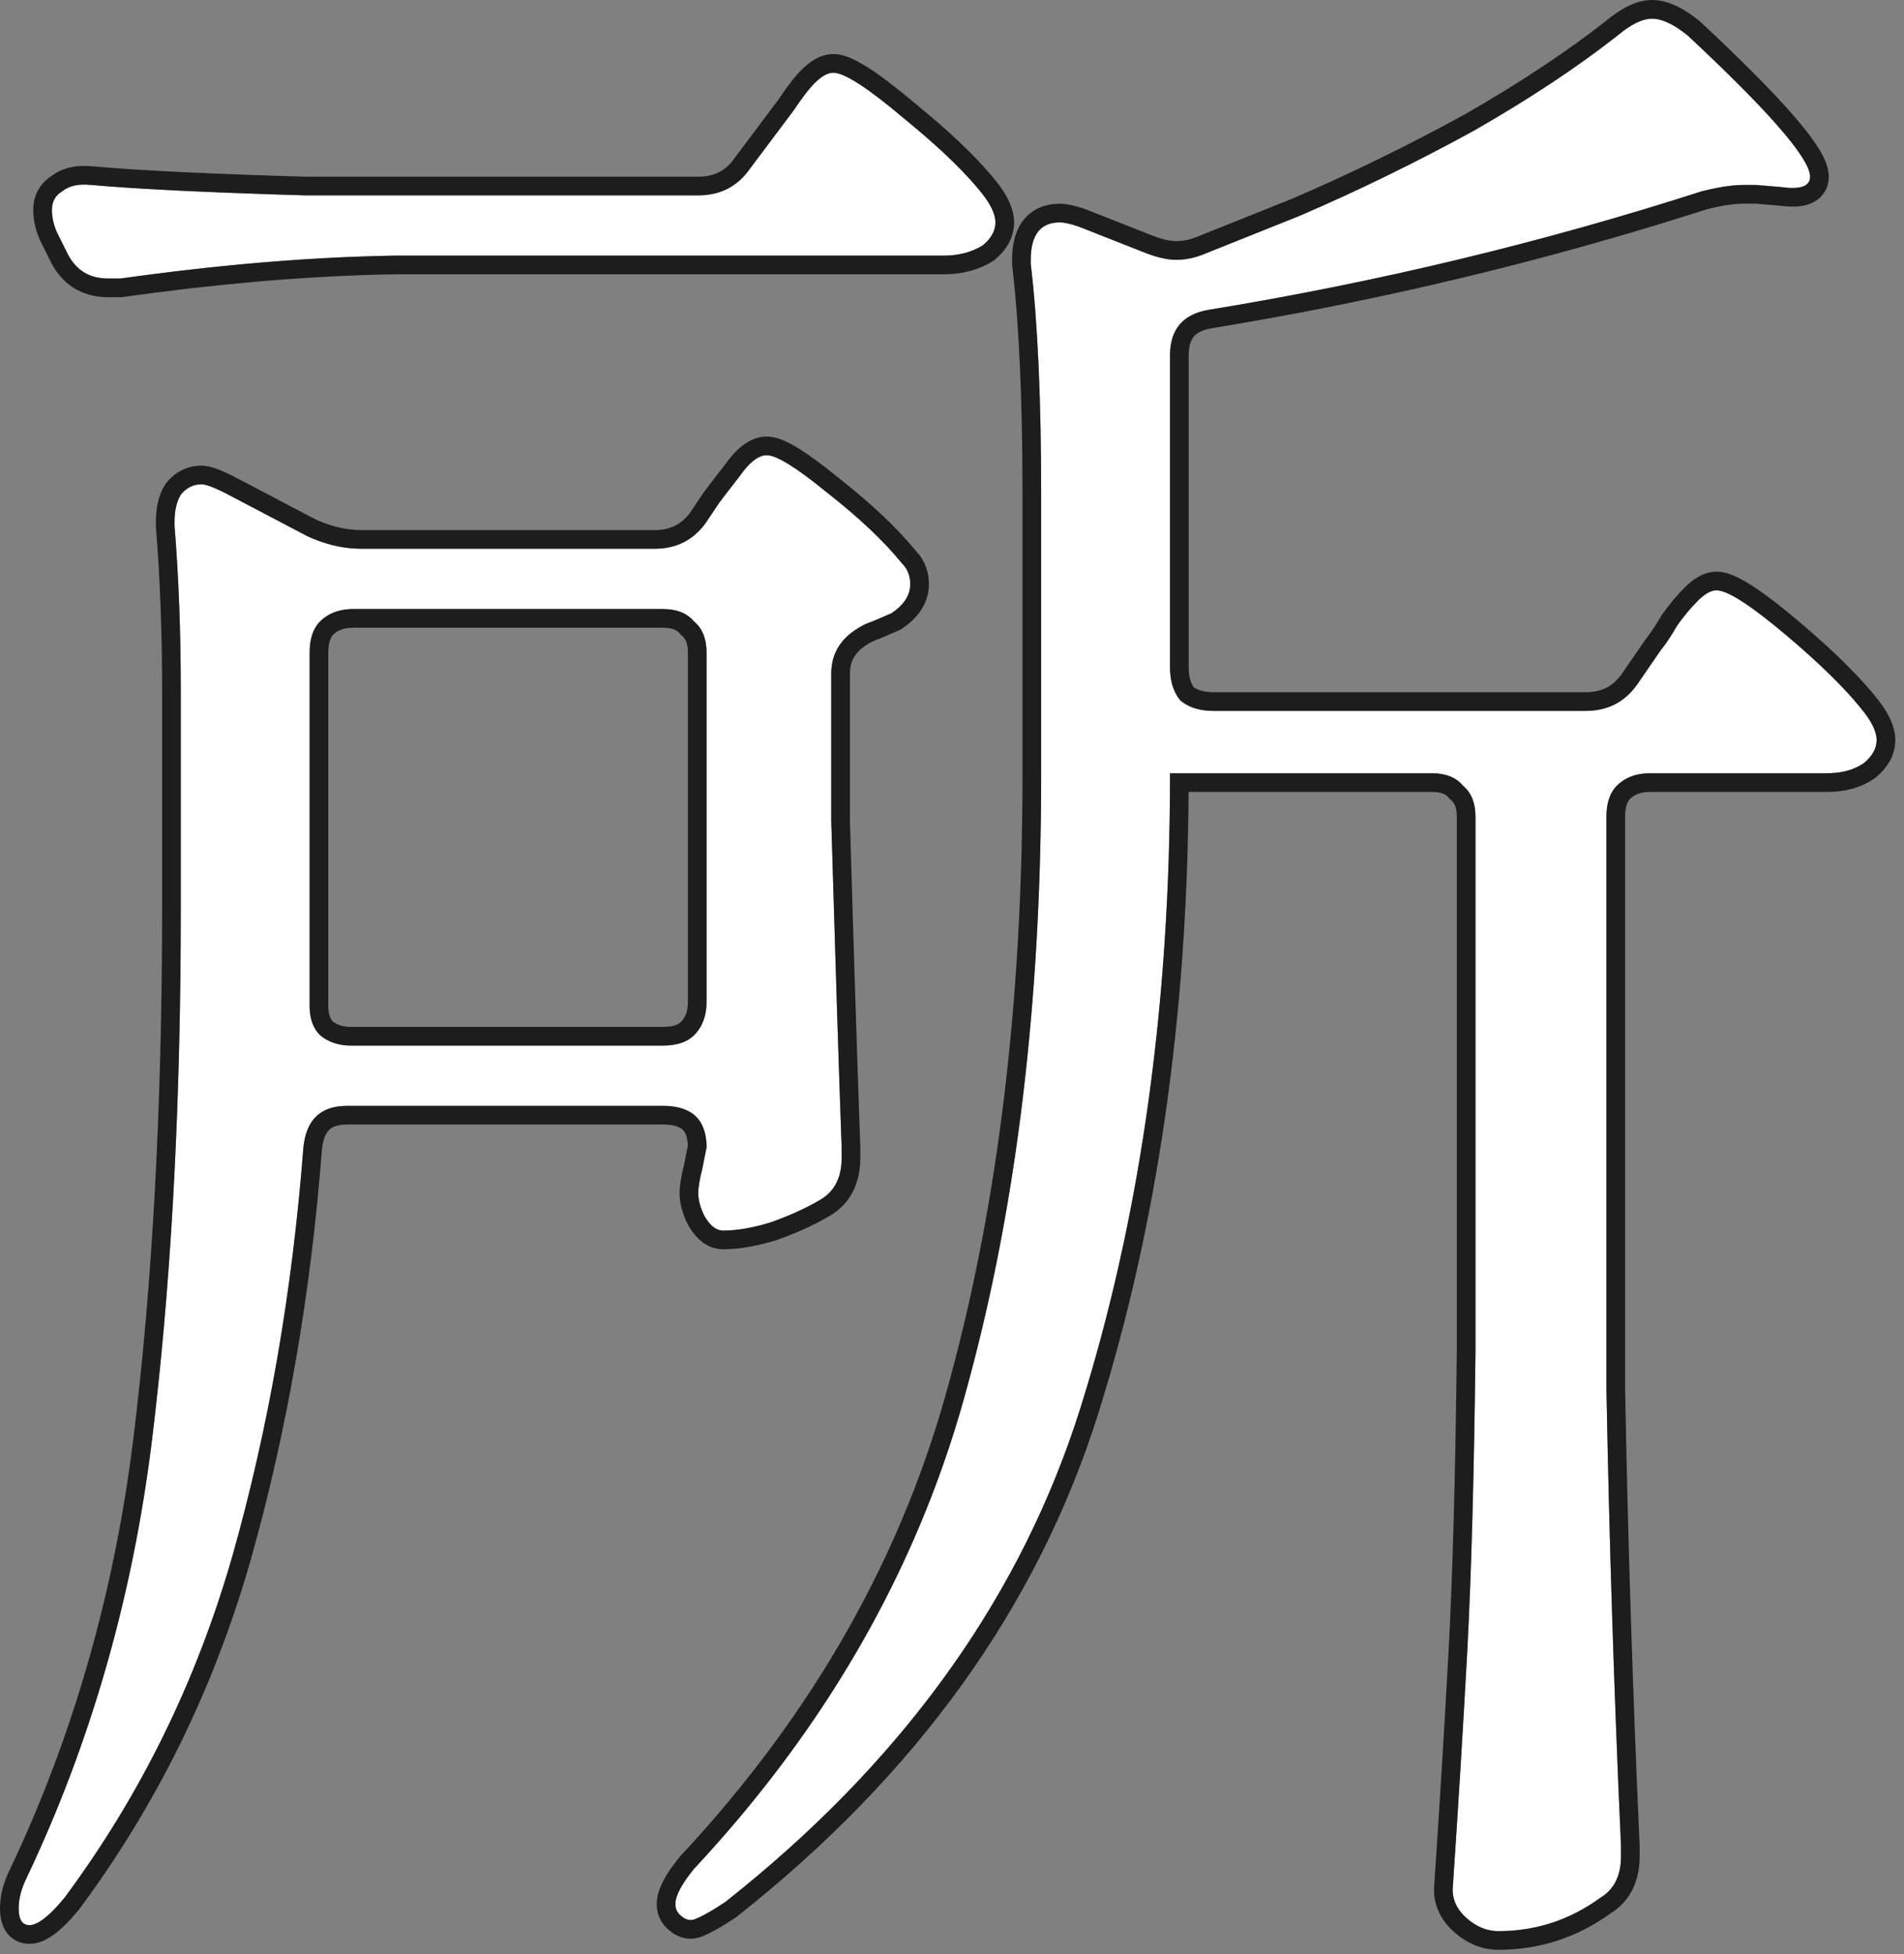 <svg width="153" height="157" viewBox="0 0 153 157" fill="none" xmlns="http://www.w3.org/2000/svg">
<rect x="0" y="0" width="153" height="157" fill="#808080" stroke="none"/>
<path d="M127.418 57.111C129.2 57.111 130.591 56.388 131.593 54.94L133.43 52.268C133.876 51.712 134.321 51.044 134.766 50.264C135.323 49.485 135.88 48.817 136.436 48.26C136.993 47.704 137.494 47.425 137.939 47.425C138.83 47.425 140.723 48.65 143.617 51.099C146.512 53.549 148.627 55.664 149.963 57.445C150.52 58.225 150.798 58.893 150.798 59.449C150.798 60.117 150.464 60.73 149.796 61.286C149.017 61.843 148.015 62.121 146.79 62.121H132.595C131.482 62.121 130.591 62.455 129.923 63.123C129.367 63.68 129.088 64.515 129.088 65.628V111.553C129.311 123.689 129.701 135.935 130.257 148.293V149.128C130.257 150.687 129.701 151.8 128.587 152.468C126.138 154.25 123.41 155.14 120.404 155.14C119.514 155.14 118.679 154.806 117.899 154.138C117.12 153.47 116.73 152.691 116.73 151.8C117.176 145.232 117.565 138.886 117.899 132.762C118.233 126.528 118.456 118.4 118.567 108.38V65.628C118.567 64.515 118.233 63.68 117.565 63.123C117.009 62.455 116.174 62.121 115.06 62.121H97.525H94.019V62.288C94.019 80.881 91.625 97.804 86.838 113.056C82.05 128.309 72.531 141.558 58.281 152.802C57.279 153.47 56.499 153.916 55.943 154.138C55.497 154.361 55.052 154.25 54.606 153.804C54.384 153.582 54.273 153.303 54.273 152.969C54.273 152.301 54.773 151.355 55.776 150.13C66.686 138.44 74.034 125.414 77.82 111.052C81.716 96.69 83.665 80.436 83.665 62.288V39.743C83.665 32.061 83.386 25.882 82.829 21.206V20.872C82.829 18.868 83.609 17.866 85.168 17.866C85.501 17.866 86.002 17.978 86.671 18.2L92.181 20.371C93.072 20.705 93.852 20.872 94.519 20.872C95.299 20.872 96.078 20.705 96.858 20.371L104.372 17.365C109.048 15.361 113.724 13.079 118.4 10.518C123.076 7.846 127.084 5.174 130.424 2.502C131.315 1.834 132.094 1.5 132.762 1.5C133.542 1.5 134.488 1.946 135.601 2.836C142.17 8.96 145.454 12.745 145.454 14.192C145.454 14.972 144.675 15.25 143.116 15.027L141.112 14.86H140.11C139.22 14.86 138.106 15.027 136.77 15.361C123.967 19.481 110.774 22.654 97.192 24.88C95.076 25.214 94.019 26.439 94.019 28.554V53.604C94.019 54.718 94.297 55.608 94.853 56.276C95.522 56.833 96.412 57.111 97.525 57.111H127.418ZM56.109 15.695C57.891 15.695 59.282 14.972 60.285 13.524L62.288 10.852C62.623 10.407 63.123 9.739 63.791 8.848C64.46 7.846 65.016 7.123 65.462 6.677C66.018 6.121 66.519 5.842 66.965 5.842C67.855 5.842 69.748 7.067 72.642 9.516C75.648 11.966 77.82 14.081 79.156 15.862C79.712 16.642 79.99 17.31 79.99 17.866C79.99 18.534 79.656 19.147 78.989 19.703C78.098 20.26 77.04 20.538 75.816 20.538H31.727C24.936 20.65 17.588 21.262 9.683 22.375H8.681C7.123 22.375 6.009 21.652 5.341 20.204L4.673 18.868C4.339 18.2 4.172 17.532 4.172 16.864C4.172 16.196 4.451 15.695 5.007 15.361C5.564 14.916 6.343 14.749 7.345 14.86C11.131 15.194 16.864 15.473 24.547 15.695H56.109ZM52.602 44.085C54.384 44.085 55.776 43.362 56.778 41.914L57.779 40.411C58.114 39.966 58.67 39.242 59.45 38.24C60.229 37.127 60.953 36.57 61.62 36.57C62.4 36.57 64.014 37.572 66.463 39.576C69.024 41.58 71.028 43.473 72.475 45.254C72.921 45.7 73.144 46.256 73.144 46.924C73.144 47.815 72.642 48.594 71.641 49.262C70.638 49.708 69.971 49.986 69.636 50.097C67.744 50.988 66.797 52.324 66.797 54.105V65.962C67.132 77.318 67.41 86.058 67.632 92.181V93.016C67.632 94.575 67.076 95.688 65.963 96.356C64.849 97.024 63.513 97.637 61.955 98.193C60.507 98.639 59.227 98.861 58.114 98.861C57.557 98.861 57.056 98.472 56.611 97.692C56.276 97.024 56.109 96.412 56.109 95.855C56.109 95.41 56.221 94.742 56.444 93.851L56.778 92.181C56.778 89.955 55.608 88.841 53.27 88.841H27.887C25.771 88.841 24.602 89.955 24.38 92.181C23.489 103.76 21.596 114.671 18.701 124.913C15.807 135.045 11.298 144.23 5.174 152.468C3.616 154.361 2.502 155.029 1.834 154.472C1.612 154.25 1.5 153.86 1.5 153.303C1.5 152.524 1.723 151.689 2.168 150.798C7.29 139.999 10.63 128.365 12.188 115.895C13.747 103.315 14.527 89.008 14.527 72.976V55.441C14.527 50.765 14.36 46.368 14.025 42.248V41.914C14.025 41.024 14.193 40.3 14.527 39.743C14.972 39.187 15.528 38.908 16.197 38.908C16.53 38.908 17.143 39.131 18.034 39.576L24.713 43.083C26.161 43.751 27.608 44.085 29.055 44.085H52.602ZM24.881 80.825C24.881 81.827 25.159 82.607 25.715 83.163C26.384 83.72 27.218 83.998 28.221 83.998H53.27C54.384 83.998 55.219 83.72 55.776 83.163C56.444 82.495 56.778 81.605 56.778 80.491V52.435C56.778 51.322 56.444 50.487 55.776 49.93C55.219 49.262 54.384 48.928 53.27 48.928H28.387C27.274 48.928 26.384 49.262 25.715 49.93C25.159 50.487 24.881 51.322 24.881 52.435V72.976V80.491V80.825Z" fill="white"/>
<path d="M130.258 149.128V148.293C129.701 135.935 129.312 123.689 129.089 111.554V65.628C129.089 64.584 129.333 63.785 129.822 63.23L129.924 63.123C130.55 62.497 131.372 62.164 132.39 62.125L132.596 62.121H146.79C147.938 62.121 148.891 61.877 149.647 61.388L149.797 61.286C150.423 60.764 150.756 60.194 150.795 59.574L150.799 59.449C150.799 58.962 150.585 58.39 150.159 57.732L149.964 57.445C148.795 55.887 147.029 54.072 144.666 52.002L143.617 51.1C140.723 48.65 138.83 47.425 137.939 47.425C137.494 47.425 136.993 47.704 136.437 48.261L136.019 48.698C135.601 49.157 135.184 49.68 134.767 50.265L134.433 50.828C134.099 51.371 133.765 51.851 133.431 52.269L131.594 54.94L131.401 55.203C130.416 56.475 129.088 57.111 127.418 57.111V55.611C128.714 55.611 129.643 55.124 130.36 54.087L132.194 51.419L132.226 51.374L132.259 51.331C132.645 50.849 133.048 50.248 133.464 49.52L133.502 49.454L133.546 49.393C134.141 48.56 134.75 47.825 135.376 47.199C136.015 46.56 136.884 45.925 137.939 45.925L138.137 45.933C138.594 45.968 139.03 46.12 139.399 46.282C139.846 46.479 140.33 46.753 140.842 47.084C141.866 47.746 143.118 48.712 144.586 49.954C147.515 52.433 149.729 54.632 151.163 56.545L151.174 56.56L151.184 56.573C151.805 57.443 152.299 58.426 152.299 59.449C152.299 60.689 151.656 61.689 150.757 62.438L150.714 62.475L150.668 62.507C149.571 63.29 148.24 63.621 146.79 63.621H132.596C131.804 63.621 131.321 63.847 130.984 64.184C130.808 64.36 130.589 64.746 130.589 65.628V111.554C130.811 123.666 131.2 135.89 131.756 148.226L131.758 148.26V149.128C131.758 151.058 131.043 152.701 129.438 153.703C126.742 155.654 123.717 156.641 120.404 156.641C119.102 156.641 117.93 156.141 116.923 155.277C115.867 154.373 115.23 153.197 115.23 151.8V151.749L115.234 151.699C115.679 145.137 116.068 138.797 116.401 132.681C116.734 126.479 116.956 118.381 117.067 108.38V65.628C117.067 64.825 116.84 64.471 116.605 64.275L116.5 64.189L116.413 64.084C116.218 63.849 115.863 63.621 115.061 63.621H95.514C95.402 81.82 92.993 98.453 88.269 113.506C83.379 129.084 73.664 142.574 59.21 153.979L59.162 154.017L59.112 154.051C58.092 154.731 57.207 155.248 56.5 155.531L56.499 155.53C56.013 155.746 55.467 155.816 54.91 155.677C54.344 155.535 53.892 155.211 53.546 154.865C53.024 154.343 52.773 153.675 52.773 152.97C52.773 152.286 53.019 151.629 53.322 151.057C53.636 150.465 54.077 149.837 54.614 149.181L54.645 149.143L54.679 149.106C65.433 137.583 72.652 124.774 76.369 110.67L76.372 110.659C80.227 96.45 82.164 80.331 82.164 62.288V39.743C82.164 32.089 81.886 25.976 81.34 21.384L81.329 21.295V20.872C81.329 19.717 81.547 18.575 82.23 17.697C82.968 16.748 84.042 16.366 85.167 16.366C85.611 16.366 86.113 16.468 86.628 16.616L87.144 16.777L87.183 16.79L87.221 16.805L92.72 18.971C93.502 19.263 94.092 19.372 94.519 19.372V20.872L94.264 20.864C93.655 20.828 92.961 20.663 92.182 20.371L86.671 18.2C86.003 17.977 85.501 17.866 85.167 17.866C83.609 17.866 82.829 18.868 82.829 20.872V21.206C83.386 25.882 83.664 32.061 83.664 39.743V62.288C83.664 80.435 81.716 96.691 77.819 111.053L77.454 112.395C73.571 126.227 66.345 138.805 55.775 150.13C54.773 151.355 54.273 152.302 54.273 152.97C54.273 153.304 54.384 153.582 54.606 153.805C55.052 154.25 55.497 154.361 55.942 154.139C56.36 153.972 56.903 153.679 57.57 153.262L58.28 152.803C72.086 141.909 81.451 129.135 86.375 114.48L86.838 113.057C91.476 98.281 93.867 81.937 94.012 64.026L94.019 62.288V62.121H115.061C116.174 62.121 117.009 62.455 117.565 63.123C118.233 63.68 118.567 64.515 118.567 65.628V108.38C118.456 118.4 118.233 126.528 117.899 132.763C117.565 138.886 117.176 145.231 116.73 151.8L116.735 151.966C116.781 152.788 117.169 153.512 117.899 154.139C118.63 154.765 119.41 155.098 120.238 155.137L120.404 155.141C123.41 155.141 126.139 154.25 128.588 152.469C129.632 151.842 130.186 150.824 130.251 149.415L130.258 149.128ZM67.633 93.017V92.182C67.41 86.058 67.132 77.318 66.798 65.962V54.105C66.798 52.324 67.744 50.988 69.637 50.098C69.887 50.014 70.325 49.837 70.951 49.565L71.641 49.263C72.58 48.636 73.079 47.912 73.138 47.09L73.144 46.924C73.144 46.256 72.921 45.699 72.476 45.254C71.028 43.473 69.024 41.58 66.464 39.576C64.014 37.572 62.4 36.57 61.62 36.57C60.952 36.571 60.228 37.127 59.449 38.24C58.67 39.242 58.113 39.966 57.779 40.411L56.777 41.914C55.775 43.361 54.384 44.085 52.602 44.085V42.585C53.899 42.585 54.826 42.097 55.544 41.06L56.531 39.579L56.555 39.545L56.579 39.512C56.919 39.059 57.476 38.334 58.245 37.345C58.677 36.733 59.146 36.196 59.662 35.799C60.191 35.392 60.853 35.07 61.62 35.07L61.801 35.077C62.217 35.107 62.611 35.236 62.94 35.374C63.338 35.541 63.764 35.772 64.207 36.047C65.088 36.593 66.152 37.385 67.388 38.395C69.982 40.425 72.064 42.381 73.602 44.263C74.302 44.997 74.644 45.916 74.644 46.924C74.644 48.484 73.73 49.672 72.473 50.511L72.366 50.581L72.25 50.633C71.351 51.032 70.661 51.322 70.231 51.476C69.481 51.835 69.014 52.236 68.731 52.635C68.454 53.027 68.298 53.497 68.298 54.105V65.962C68.631 77.296 68.91 86.017 69.132 92.127L69.133 92.154V93.017C69.133 94.978 68.396 96.645 66.734 97.643C65.517 98.373 64.087 99.024 62.459 99.606L62.428 99.617L62.395 99.627C60.853 100.102 59.419 100.361 58.113 100.361C56.743 100.361 55.847 99.381 55.308 98.436L55.287 98.4L55.269 98.363C54.864 97.555 54.609 96.71 54.609 95.856C54.609 95.228 54.755 94.43 54.976 93.539L55.273 92.054C55.252 91.281 55.045 90.933 54.866 90.763C54.664 90.57 54.226 90.341 53.27 90.341H27.887C27.091 90.341 26.686 90.546 26.458 90.763C26.218 90.991 25.962 91.437 25.872 92.33C24.973 103.986 23.066 114.985 20.145 125.321L20.144 125.325C17.201 135.626 12.612 144.976 6.378 153.363L6.356 153.393L6.332 153.422C5.523 154.404 4.724 155.206 3.942 155.675C3.545 155.913 3.059 156.123 2.513 156.157C1.919 156.194 1.344 156.016 0.874 155.625L0.822 155.581L0.773 155.533C0.119 154.879 5.23112e-05 153.977 0 153.304C0 152.245 0.3 151.189 0.813 150.155L1.281 149.155C6.067 138.79 9.208 127.643 10.7 115.709C12.249 103.204 13.026 88.961 13.026 72.977V55.441C13.026 50.801 12.861 46.443 12.53 42.369L12.525 42.309V41.914C12.525 40.849 12.724 39.833 13.24 38.972L13.292 38.885L13.355 38.807C14.063 37.922 15.039 37.408 16.196 37.408C16.635 37.408 17.074 37.541 17.419 37.666C17.799 37.804 18.231 37.998 18.704 38.234L18.718 38.241L18.73 38.248L25.376 41.736C26.634 42.312 27.857 42.585 29.056 42.585V44.085L28.784 44.081C27.427 44.042 26.071 43.709 24.714 43.083L18.033 39.576C17.143 39.131 16.53 38.908 16.196 38.908C15.528 38.908 14.972 39.187 14.526 39.743C14.192 40.3 14.025 41.023 14.025 41.914V42.248C14.359 46.367 14.526 50.765 14.526 55.441V72.977L14.518 75.962C14.426 90.79 13.65 104.101 12.188 115.896L12.037 117.062C10.419 129.091 7.129 140.336 2.168 150.798C1.723 151.689 1.5 152.524 1.5 153.304L1.506 153.504C1.53 153.955 1.639 154.278 1.834 154.473C2.46 154.995 3.479 154.44 4.888 152.809L5.175 152.469C11.298 144.23 15.806 135.044 18.701 124.913C21.596 114.671 23.489 103.76 24.38 92.182C24.589 90.094 25.629 88.985 27.501 88.855L27.887 88.841H53.27C55.608 88.841 56.777 89.955 56.777 92.182L56.443 93.852C56.221 94.742 56.109 95.41 56.109 95.856L56.117 96.066C56.154 96.566 56.318 97.108 56.61 97.692C57.028 98.423 57.494 98.811 58.01 98.856L58.113 98.861C59.088 98.861 60.19 98.691 61.42 98.35L61.954 98.193C63.318 97.706 64.511 97.177 65.534 96.605L65.963 96.356C67.006 95.73 67.561 94.712 67.626 93.304L67.633 93.017ZM53.27 82.498V83.998H28.221V82.498H53.27ZM55.277 80.491V52.435C55.277 51.633 55.05 51.279 54.815 51.083L54.71 50.995L54.623 50.891C54.428 50.656 54.073 50.429 53.27 50.429H28.388C27.596 50.429 27.113 50.654 26.776 50.991C26.6 51.167 26.381 51.553 26.381 52.435V80.825C26.381 81.489 26.546 81.842 26.731 82.053C27.083 82.326 27.548 82.498 28.221 82.498V83.998L27.852 83.985C27.012 83.924 26.3 83.65 25.716 83.163C25.229 82.676 24.954 82.019 24.894 81.19L24.881 80.825V52.435C24.881 51.392 25.125 50.593 25.614 50.038L25.716 49.931C26.342 49.304 27.164 48.972 28.182 48.933L28.388 48.929H53.27C54.384 48.929 55.219 49.263 55.775 49.931C56.443 50.487 56.777 51.322 56.777 52.435V80.491C56.777 81.605 56.443 82.495 55.775 83.163C55.219 83.72 54.384 83.998 53.27 83.998V82.498C54.153 82.498 54.539 82.279 54.715 82.103C55.052 81.766 55.277 81.283 55.277 80.491ZM127.418 55.611V57.111H97.525V55.611H127.418ZM94.019 53.605V28.555C94.019 26.439 95.076 25.214 97.191 24.88C110.774 22.653 123.967 19.481 136.771 15.361C137.939 15.069 138.938 14.905 139.766 14.868L140.11 14.86H141.112L143.116 15.027C144.578 15.236 145.354 15.004 145.445 14.332L145.454 14.192C145.454 12.835 142.568 9.424 136.795 3.957L135.602 2.836C134.558 2.001 133.66 1.558 132.91 1.506L132.763 1.5C132.095 1.5 131.315 1.834 130.425 2.502L129.79 3.003C126.581 5.508 122.784 8.014 118.4 10.519C113.724 13.079 109.048 15.361 104.372 17.365L96.857 20.371C96.078 20.705 95.299 20.872 94.519 20.872V19.372C95.078 19.372 95.657 19.253 96.267 18.992L96.283 18.985L96.301 18.979L103.786 15.984C108.414 14.001 113.045 11.74 117.68 9.202C122.294 6.564 126.227 3.939 129.487 1.331L129.506 1.316L129.524 1.303C130.517 0.558 131.617 0 132.763 0C133.905 7.7152e-05 135.032 0.549 136.09 1.321L136.538 1.665L136.583 1.7L136.624 1.739C139.922 4.814 142.43 7.333 144.124 9.285C144.969 10.259 145.641 11.124 146.109 11.871C146.535 12.549 146.954 13.372 146.954 14.192C146.954 14.646 146.836 15.137 146.516 15.572C146.2 16 145.777 16.255 145.374 16.398C144.651 16.657 143.795 16.632 142.978 16.52L141.047 16.36H140.11C139.397 16.36 138.428 16.495 137.172 16.807C124.314 20.94 111.068 24.125 97.435 26.36L97.426 26.362C96.604 26.492 96.178 26.762 95.947 27.029C95.718 27.295 95.519 27.744 95.519 28.555V53.605C95.519 54.378 95.69 54.874 95.924 55.207C96.256 55.44 96.752 55.611 97.525 55.611V57.111L97.118 57.099C96.193 57.038 95.438 56.763 94.853 56.276C94.367 55.692 94.092 54.937 94.031 54.012L94.019 53.605ZM52.602 42.585V44.085H29.056V42.585H52.602ZM2.673 16.864C2.673 15.719 3.184 14.743 4.156 14.125C5.113 13.404 6.301 13.239 7.49 13.367C11.225 13.696 16.907 13.973 24.559 14.195H56.109V15.695H24.547L21.757 15.609C16.361 15.432 12.061 15.223 8.856 14.982L7.346 14.86C6.344 14.749 5.564 14.916 5.008 15.361C4.451 15.695 4.173 16.196 4.173 16.864L4.181 17.115C4.217 17.7 4.382 18.284 4.674 18.868L5.342 20.204C5.968 21.561 6.985 22.282 8.395 22.367L8.682 22.375H9.684L11.159 22.173C18.505 21.188 25.361 20.642 31.727 20.538H75.815C77.04 20.538 78.098 20.26 78.988 19.703C79.656 19.146 79.99 18.534 79.99 17.866C79.99 17.31 79.712 16.642 79.155 15.862C77.819 14.081 75.648 11.966 72.643 9.517C69.748 7.068 67.856 5.842 66.965 5.842C66.519 5.842 66.019 6.121 65.462 6.678L65.289 6.857C64.875 7.308 64.376 7.972 63.791 8.849L60.284 13.524L60.092 13.787C59.107 15.059 57.779 15.695 56.109 15.695V14.195C57.405 14.195 58.333 13.707 59.051 12.671L59.084 12.624L61.089 9.952C61.154 9.865 61.284 9.69 61.37 9.576C61.38 9.564 61.519 9.377 61.534 9.357C61.539 9.35 61.616 9.249 61.623 9.24C61.626 9.236 61.663 9.186 61.668 9.18C61.693 9.147 61.69 9.15 61.715 9.117C61.74 9.084 61.785 9.024 61.81 8.989C61.817 8.981 61.902 8.867 61.91 8.856C61.95 8.804 62.077 8.634 62.122 8.574C62.181 8.496 62.285 8.356 62.349 8.271C62.364 8.251 62.362 8.253 62.378 8.232C62.384 8.225 62.402 8.202 62.408 8.193C62.409 8.192 62.422 8.174 62.423 8.173L62.435 8.158C62.436 8.157 62.436 8.155 62.438 8.153C62.45 8.137 62.441 8.149 62.453 8.133C62.456 8.129 62.465 8.116 62.468 8.112C62.474 8.104 62.537 8.02 62.57 7.975C63.242 6.97 63.855 6.161 64.4 5.616C65.04 4.977 65.909 4.342 66.965 4.342L67.161 4.35C67.618 4.385 68.055 4.537 68.425 4.699C68.872 4.896 69.356 5.17 69.867 5.501C70.886 6.16 72.131 7.12 73.59 8.354L74.694 9.271C77.01 11.229 78.817 13.005 80.075 14.598L80.356 14.962L80.366 14.977L80.376 14.99C80.998 15.86 81.49 16.843 81.49 17.866C81.49 19.106 80.847 20.106 79.948 20.855L79.87 20.921L79.783 20.976C78.617 21.704 77.274 22.038 75.815 22.038H31.752L30.485 22.064C24.119 22.226 17.256 22.823 9.893 23.86L9.788 23.875H8.682C7.664 23.875 6.7 23.636 5.86 23.09C5.127 22.613 4.566 21.953 4.149 21.174L3.332 19.539C2.906 18.688 2.673 17.791 2.673 16.864Z" fill="#1D1D1D"/>
</svg>
